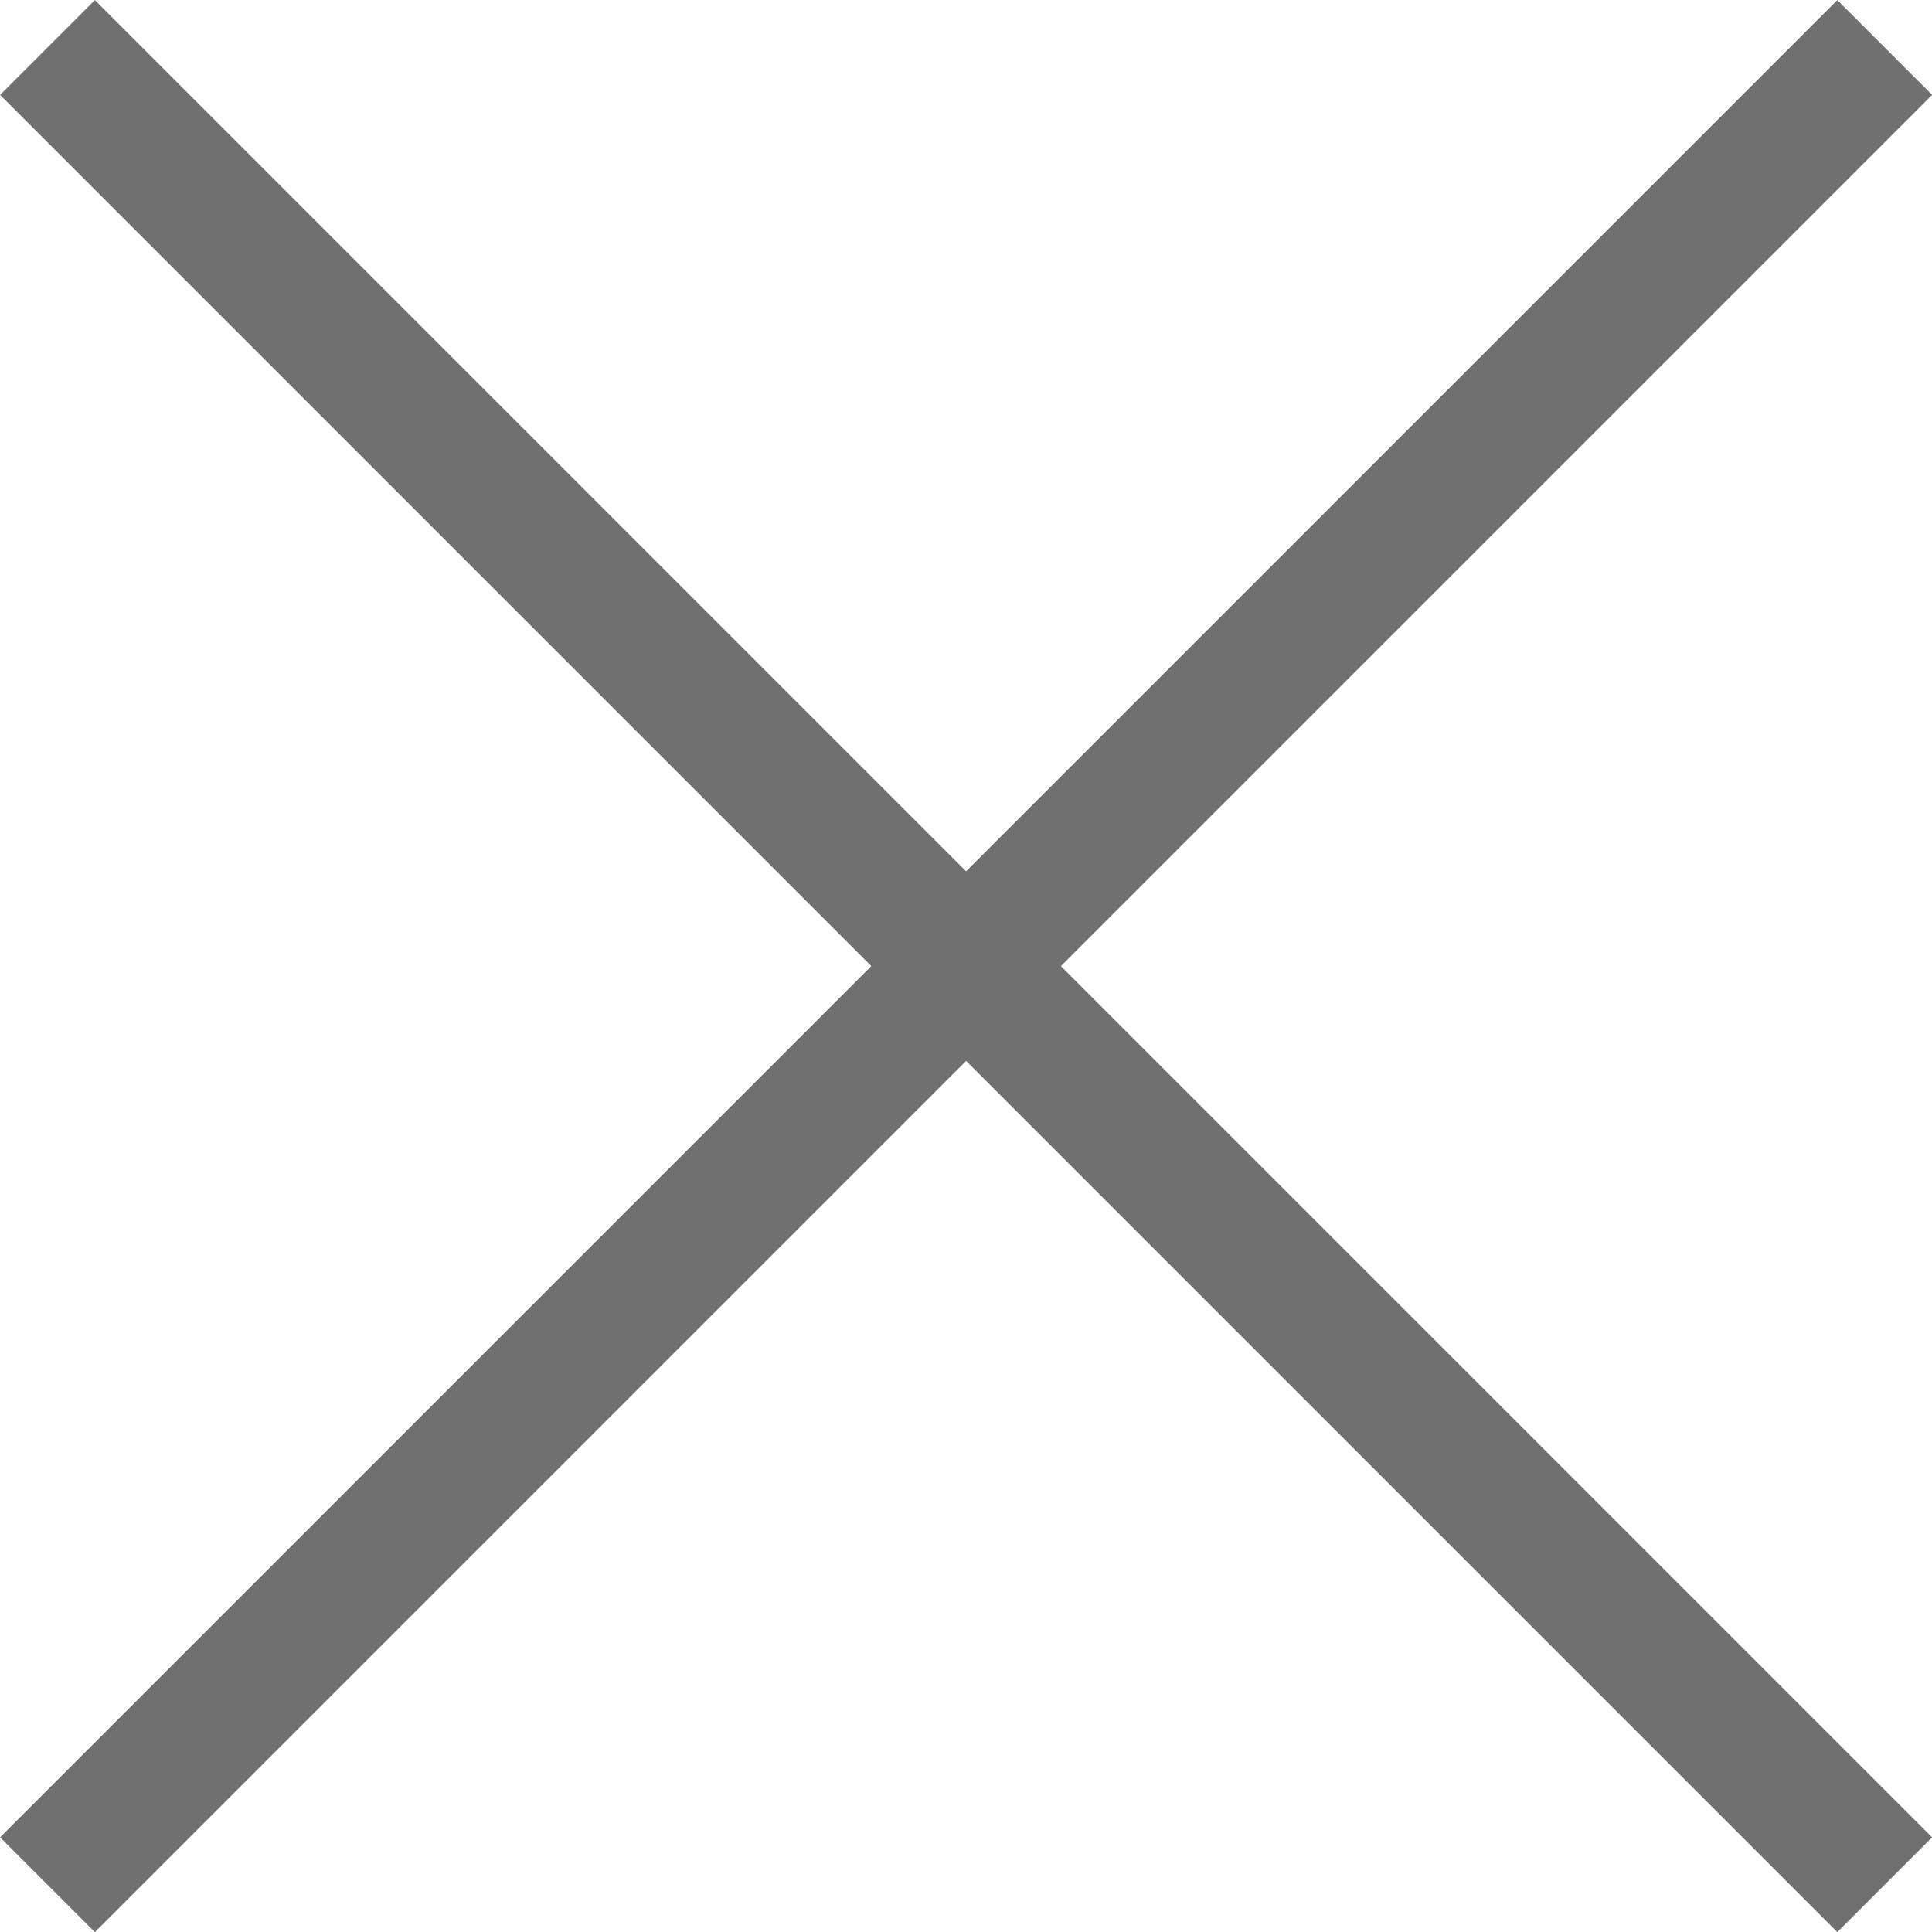 <svg xmlns="http://www.w3.org/2000/svg" width="14.409" height="14.41" viewBox="0 0 14.409 14.41">
  <g id="Group_2111" data-name="Group 2111" transform="translate(1315.188 -2156.644) rotate(45)">
    <line id="Line_236" data-name="Line 236" y2="19.378" transform="translate(605.189 2445.267)" fill="none" stroke="#707070" stroke-width="1"/>
    <line id="Line_237" data-name="Line 237" y2="19.378" transform="translate(614.878 2454.956) rotate(90)" fill="none" stroke="#707070" stroke-width="1"/>
  </g>
</svg>

